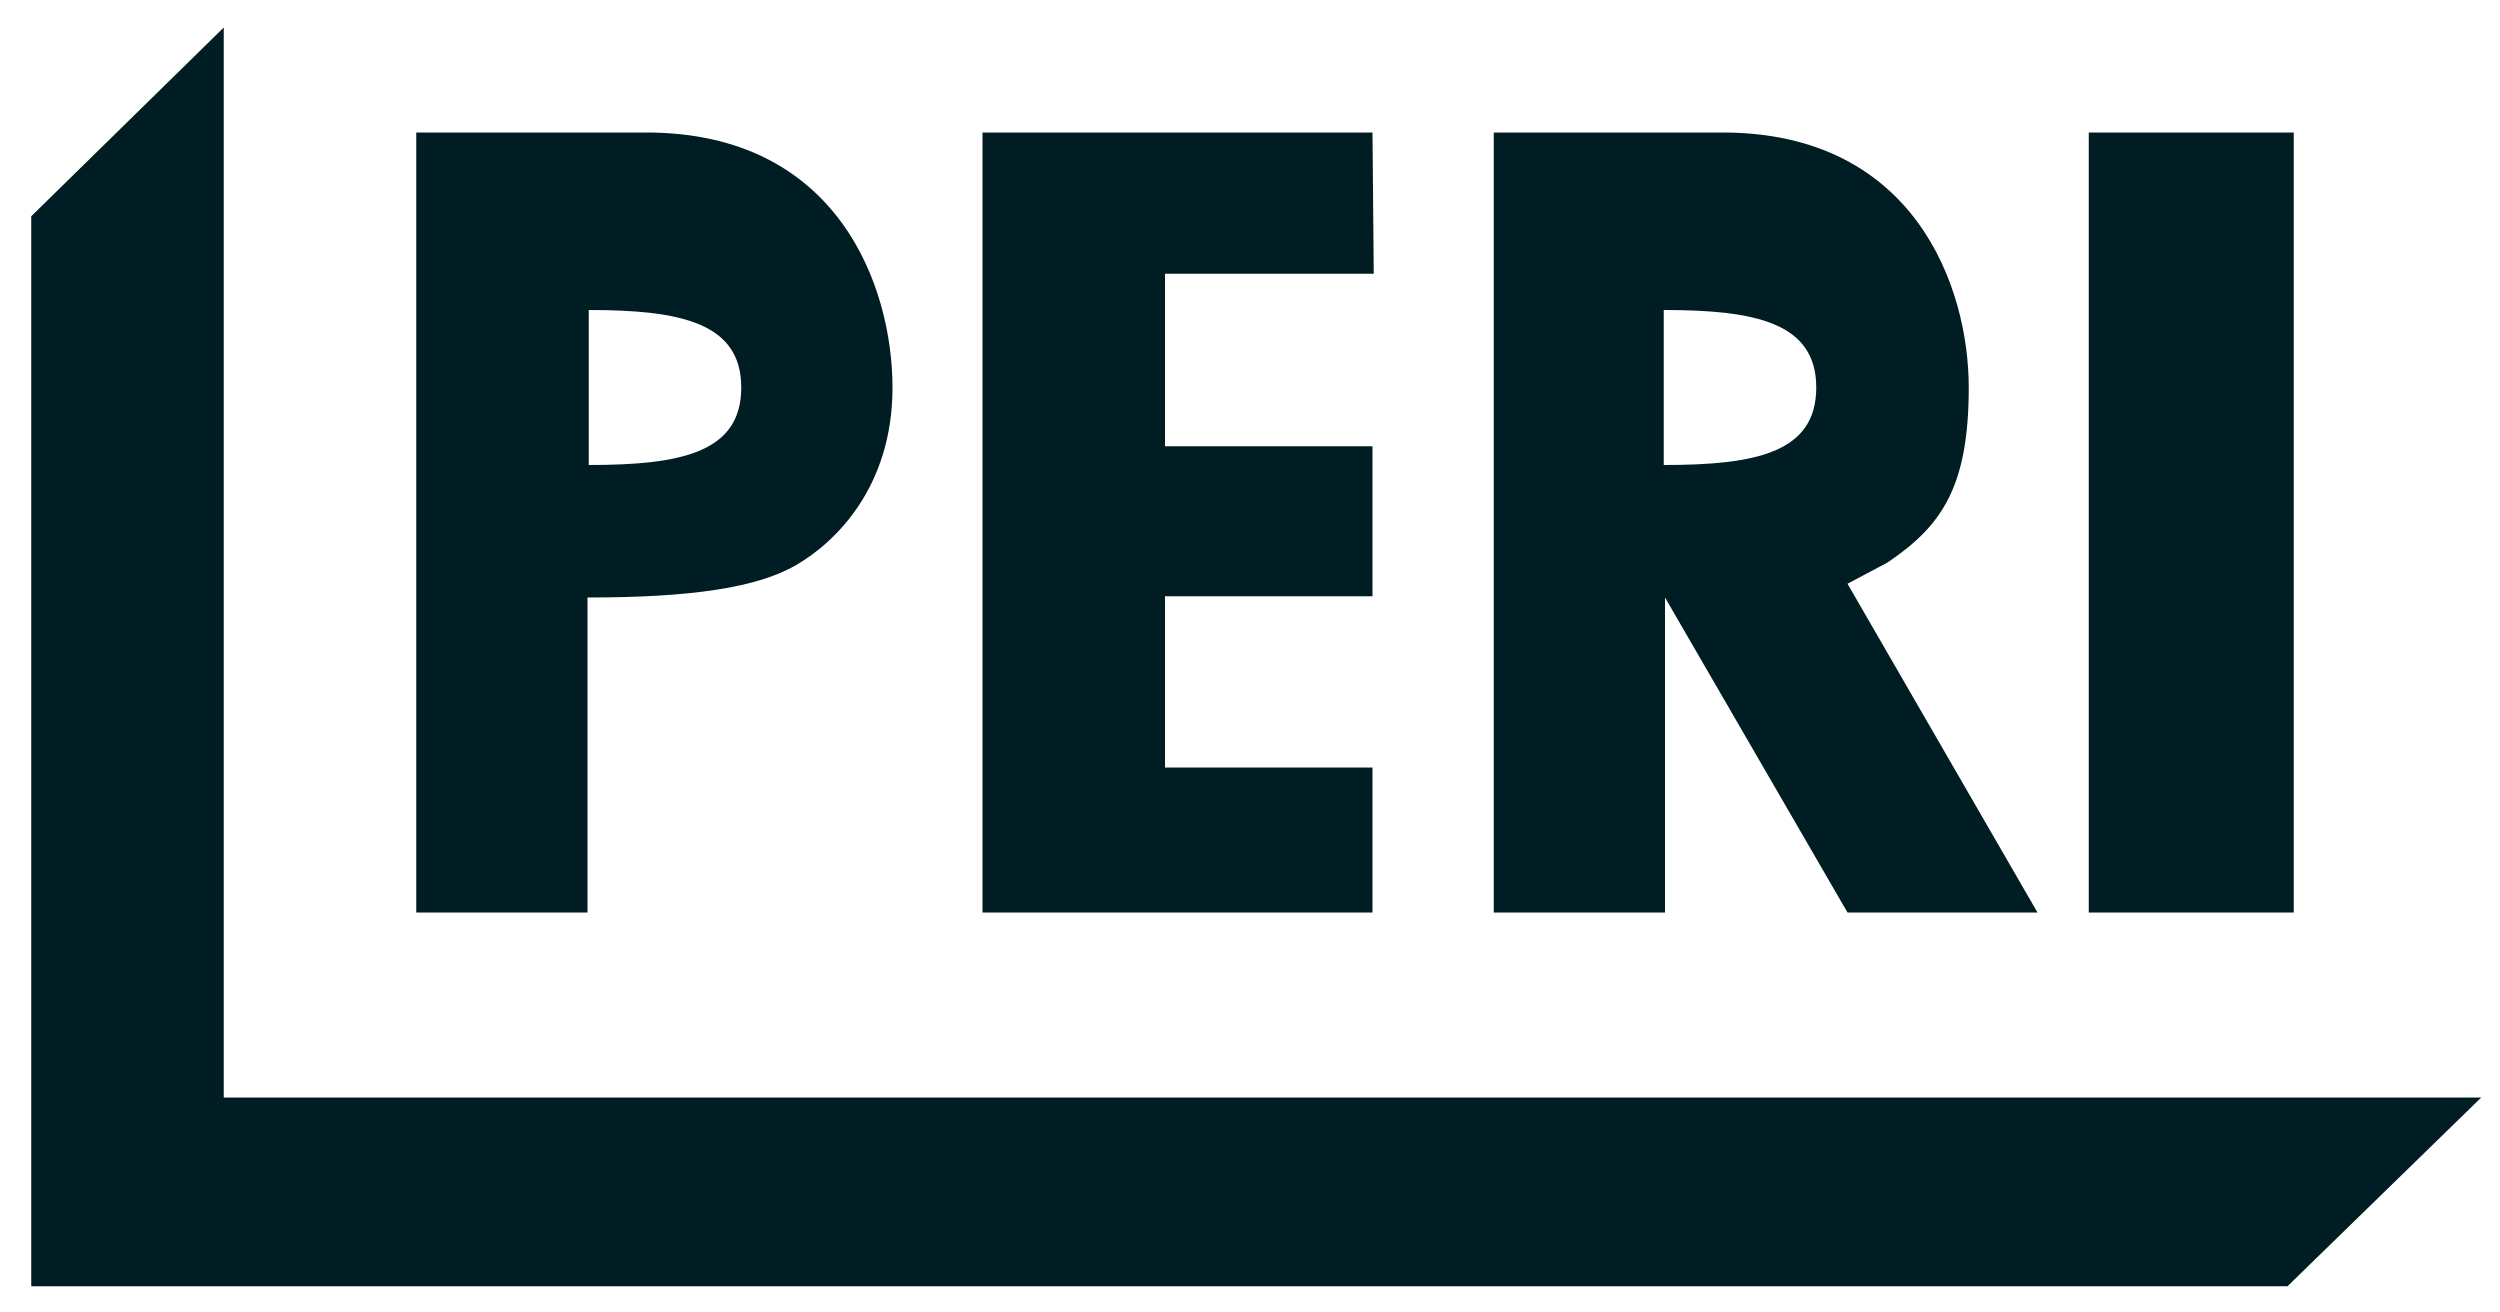 <?xml version="1.0" encoding="UTF-8"?>
<svg id="Ebene_1" xmlns="http://www.w3.org/2000/svg" width="200" height="105" version="1.1" viewBox="0 0 200 105">
  <!-- Generator: Adobe Illustrator 29.8.1, SVG Export Plug-In . SVG Version: 2.1.1 Build 2)  -->
  <defs>
    <style>
      .st0 {
        fill: #001d23;
      }
    </style>
  </defs>
  <polygon class="st0" points="198.5 87.8 183 102.9 2.5 102.9 2.5 17.3 17.9 2.2 17.9 87.8 198.5 87.8"/>
  <polygon class="st0" points="109.8 10.6 109.9 21.9 93.2 21.9 93.2 35.7 109.8 35.7 109.8 47.7 93.2 47.7 93.2 61.4 109.8 61.4 109.8 73 78.6 73 78.6 10.6 109.8 10.6"/>
  <path class="st0" d="M183.5,10.6v62.4h-16.4V10.6c0,0,16.4,0,16.4,0Z"/>
  <path class="st0" d="M119.4,10.6s8.2,0,18.4,0c15.4,0,19.7,12.4,19.7,20.4s-2.2,11.1-6.5,14l-3.2,1.7,15.2,26.3h-15.2l-14.6-25.2v25.2h-13.7V10.6ZM133.1,24.8v12.4c7.4,0,12.2-1,12.2-6.2s-4.9-6.2-12.2-6.2Z"/>
  <path class="st0" d="M33.3,10.6s8.2,0,18.4,0c15.4,0,19.7,12.4,19.7,20.4s-4.6,12.4-7.7,14.2-8.3,2.6-16.7,2.6v25.2h-13.7V10.6ZM47.1,24.8v12.4c7.4,0,12.2-1,12.2-6.2s-4.9-6.2-12.2-6.2Z"/>
</svg>